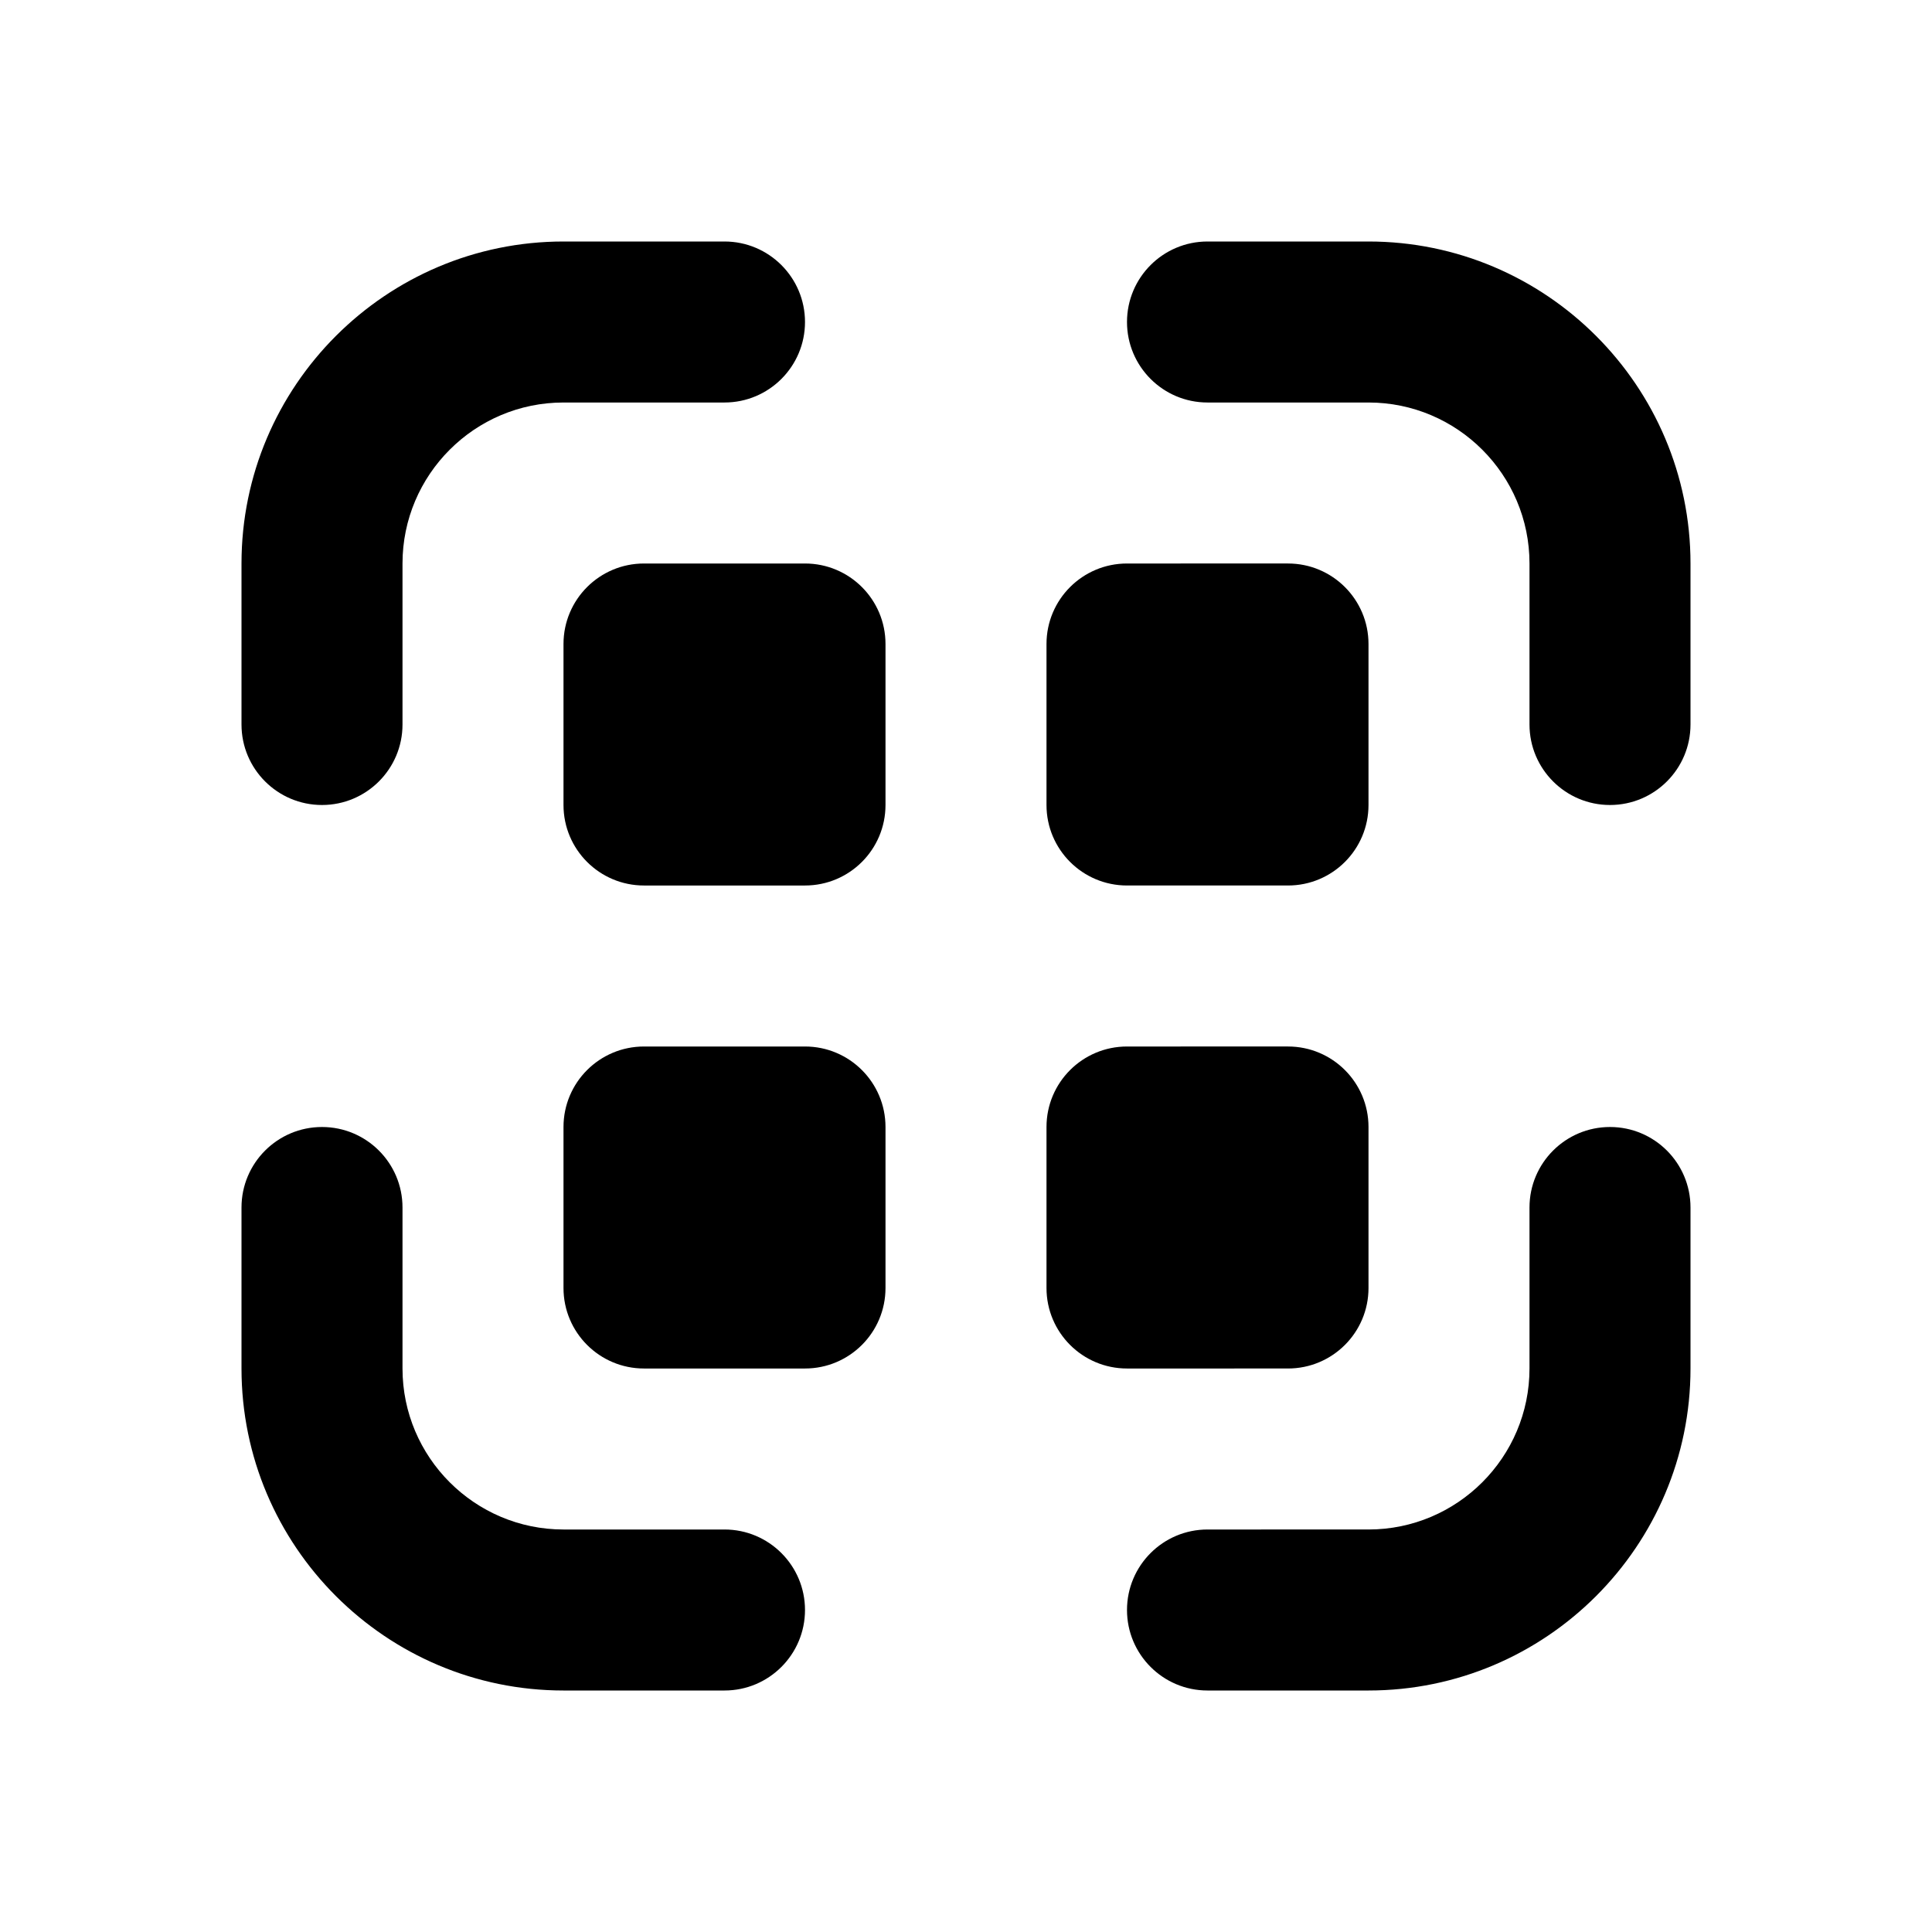 <?xml version="1.0" encoding="utf-8"?>
<!-- Generator: Adobe Illustrator 28.0.0, SVG Export Plug-In . SVG Version: 6.00 Build 0)  -->
<svg version="1.1" id="Layer_1" xmlns="http://www.w3.org/2000/svg" xmlns:xlink="http://www.w3.org/1999/xlink" x="0px" y="0px"
	 width="1440px" height="1440px" viewBox="0 0 144 144" style="enable-background:new 0 0 144 144;" xml:space="preserve">
<style type="text/css">
	.st0{fill:#FFFFFF;}
</style>
<rect y="0" class="st0" width="144" height="144"/>
<g>
	<path d="M24,60c3.313,0,6-2.687,6-6v-12c0-6.617,5.383-12,12-12h12
		c3.313,0,6-2.687,6-6s-2.687-6-6-6H42c-13.233,0-24,10.767-24,24v12
		C18,57.313,20.687,60,24,60z"/>
	<path d="M54,114H42c-6.617,0-12-5.383-12-12v-12c0-3.313-2.687-6-6-6s-6,2.687-6,6v12
		c0,13.233,10.767,24,24,24h12c3.313,0,6-2.687,6-6S57.313,114,54,114z"/>
	<path d="M120,84c-3.313,0-6,2.687-6,6v12c0,6.617-5.383,12-12,12H90c-3.313,0-6,2.687-6,6
		s2.687,6,6,6h12c13.233,0,24-10.767,24-24v-12C126,86.686,123.313,84,120,84z"/>
	<path d="M102,18H90c-3.313,0-6,2.687-6,6s2.687,6,6,6h12c6.617,0,12,5.383,12,12v12
		c0,3.313,2.687,6,6,6s6-2.687,6-6v-12C126,28.767,115.233,18,102,18z"/>
	<path d="M60,42H48c-3.314,0-6,2.686-6,6v12c0,3.314,2.686,6,6,6h12c3.314,0,6-2.686,6-6v-12
		C66,44.686,63.314,42,60,42z"/>
	<path d="M84,66h12c3.314,0,6-2.686,6-6v-12c0-3.314-2.686-6-6-6H84c-3.314,0-6,2.686-6,6v12
		C78,63.314,80.686,66,84,66z"/>
	<path d="M60,78H48c-3.314,0-6,2.686-6,6v12c0,3.314,2.686,6,6,6h12c3.314,0,6-2.686,6-6v-12
		C66,80.686,63.314,78,60,78z"/>
	<path d="M96,102c3.314,0,6-2.686,6-6v-12c0-3.314-2.686-6-6-6H84c-3.314,0-6,2.686-6,6v12
		c0,3.314,2.686,6,6,6H96z"/>
</g>
</svg>
